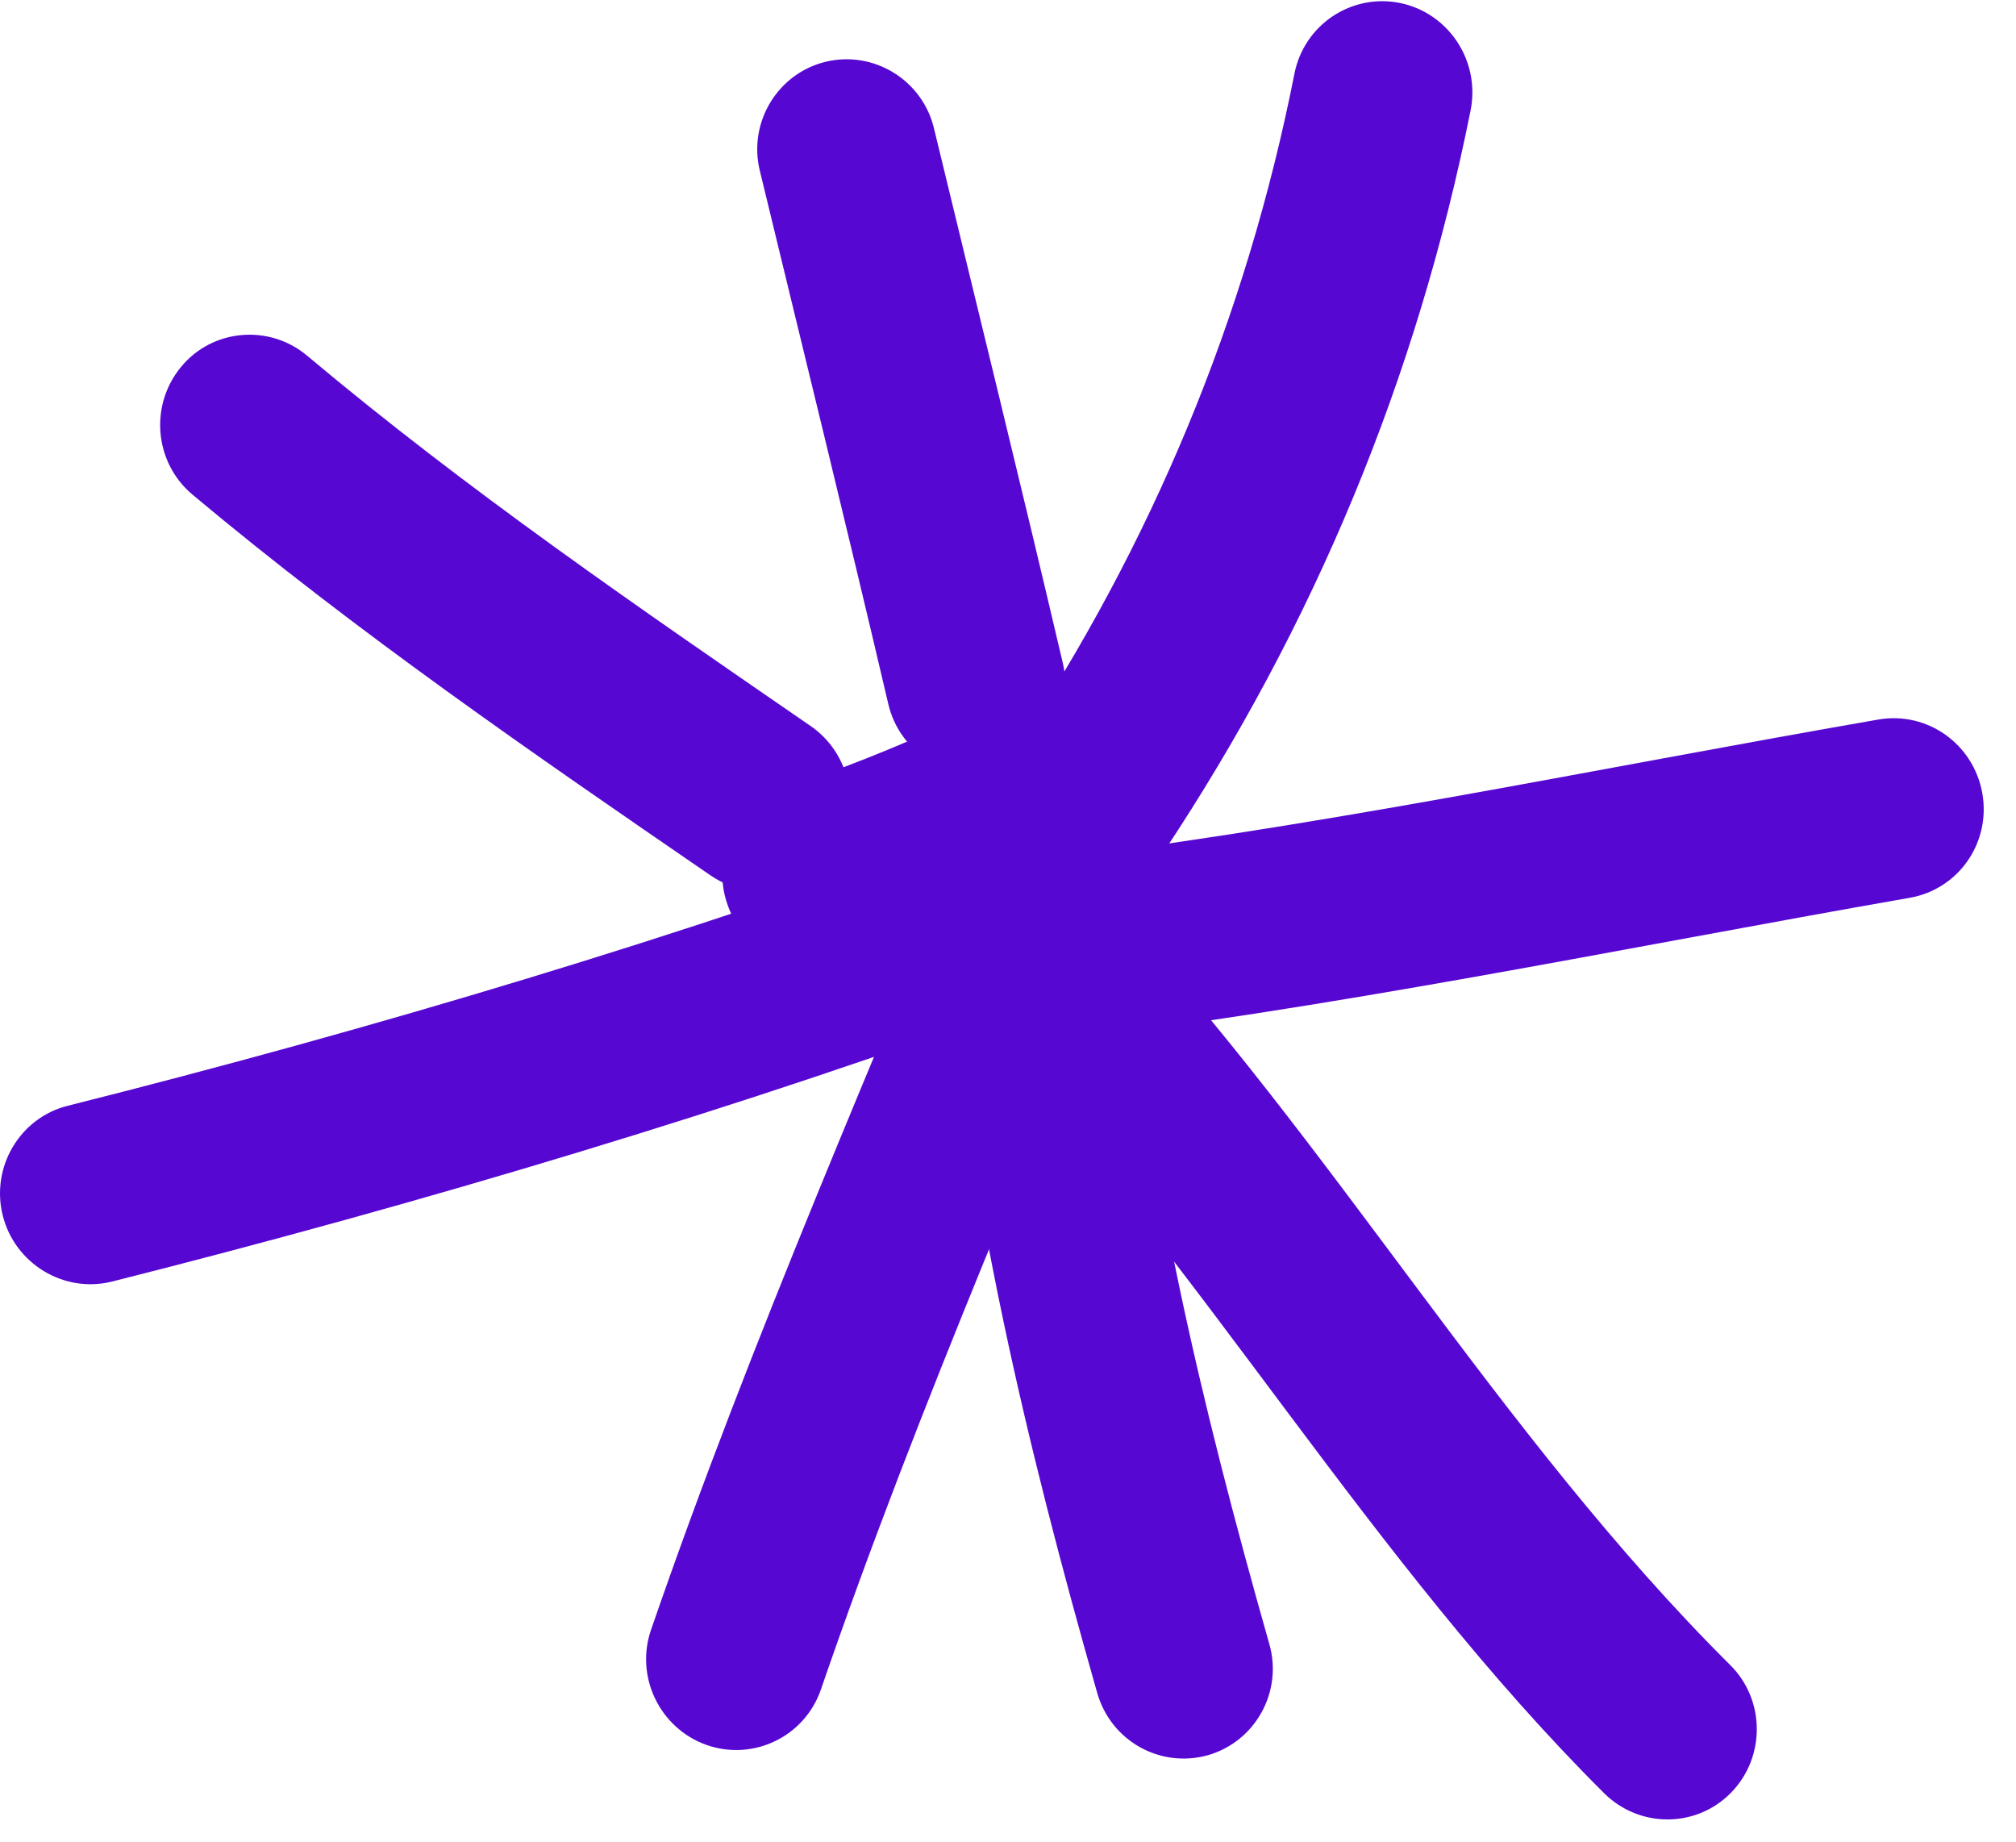 <svg width="58" height="53" viewBox="0 0 58 53" fill="none" xmlns="http://www.w3.org/2000/svg">
<path fill-rule="evenodd" clip-rule="evenodd" d="M29.174 21.611C33.138 15.65 35.85 9.153 37.242 2.114C37.522 0.711 38.879 -0.199 40.285 0.087C41.678 0.377 42.587 1.749 42.311 3.165C40.77 10.874 37.811 17.989 33.468 24.525C32.679 25.714 31.065 26.034 29.882 25.233C28.695 24.419 28.385 22.799 29.174 21.611Z" fill="#5608D2"/>
<path fill-rule="evenodd" clip-rule="evenodd" d="M26.875 3.711C28.113 8.834 29.377 13.948 30.579 19.082C30.904 20.48 30.044 21.88 28.658 22.2C27.273 22.52 25.879 21.646 25.555 20.247C24.357 15.127 23.097 10.024 21.858 4.902C21.522 3.511 22.38 2.105 23.762 1.775C25.145 1.445 26.549 2.309 26.875 3.711Z" fill="#5608D2"/>
<path fill-rule="evenodd" clip-rule="evenodd" d="M8.837 10.233C13.444 14.101 18.359 17.469 23.313 20.879C24.5 21.693 24.811 23.313 24.006 24.492C23.205 25.684 21.599 25.989 20.425 25.171C15.338 21.678 10.283 18.203 5.536 14.227C4.438 13.305 4.296 11.662 5.205 10.56C6.101 9.462 7.739 9.311 8.837 10.233Z" fill="#5608D2"/>
<path fill-rule="evenodd" clip-rule="evenodd" d="M1.948 31.81C10.64 29.626 19.751 26.909 28.162 23.79C29.499 23.308 30.984 23.992 31.485 25.351C31.983 26.697 31.3 28.194 29.967 28.688C21.383 31.859 12.086 34.632 3.221 36.867C1.843 37.212 0.429 36.358 0.079 34.967C-0.27 33.576 0.57 32.155 1.948 31.81Z" fill="#5608D2"/>
<path fill-rule="evenodd" clip-rule="evenodd" d="M33.354 24.124C30.024 32.247 26.472 40.301 23.615 48.609C23.145 49.96 21.675 50.672 20.32 50.195C18.977 49.713 18.262 48.228 18.733 46.876C21.629 38.475 25.22 30.328 28.589 22.112C29.137 20.792 30.645 20.163 31.957 20.722C33.282 21.277 33.901 22.804 33.354 24.124Z" fill="#5608D2"/>
<path fill-rule="evenodd" clip-rule="evenodd" d="M32.321 26.501C32.978 33.728 34.547 40.356 36.516 47.285C36.915 48.662 36.119 50.096 34.756 50.491C33.377 50.878 31.953 50.081 31.563 48.688C29.497 41.434 27.867 34.512 27.174 26.942C27.054 25.509 28.09 24.247 29.523 24.131C30.939 24.005 32.201 25.068 32.321 26.501Z" fill="#5608D2"/>
<path fill-rule="evenodd" clip-rule="evenodd" d="M31.933 26.019C38.36 32.904 43.116 41.269 49.775 47.895C50.789 48.896 50.8 50.552 49.8 51.572C48.799 52.593 47.169 52.592 46.155 51.59C39.457 44.922 34.661 36.515 28.178 29.578C27.203 28.525 27.248 26.879 28.272 25.892C29.313 24.915 30.945 24.969 31.933 26.019Z" fill="#5608D2"/>
<path fill-rule="evenodd" clip-rule="evenodd" d="M29.18 24.845C37.577 23.878 45.73 22.142 54.038 20.699C55.446 20.454 56.78 21.401 57.031 22.821C57.281 24.242 56.349 25.582 54.941 25.827C46.547 27.296 38.288 29.036 29.789 30.02C28.379 30.17 27.088 29.143 26.919 27.725C26.759 26.291 27.759 24.999 29.18 24.845Z" fill="#5608D2"/>
<path fill-rule="evenodd" clip-rule="evenodd" d="M22.497 22.715C24.118 22.147 25.641 21.568 27.177 20.85C28.476 20.243 30.009 20.817 30.614 22.118C31.219 23.419 30.662 24.973 29.374 25.576C27.673 26.371 25.993 27.011 24.211 27.626C22.871 28.096 21.391 27.384 20.927 26.014C20.454 24.66 21.156 23.185 22.497 22.715Z" fill="#5608D2"/>
</svg>
